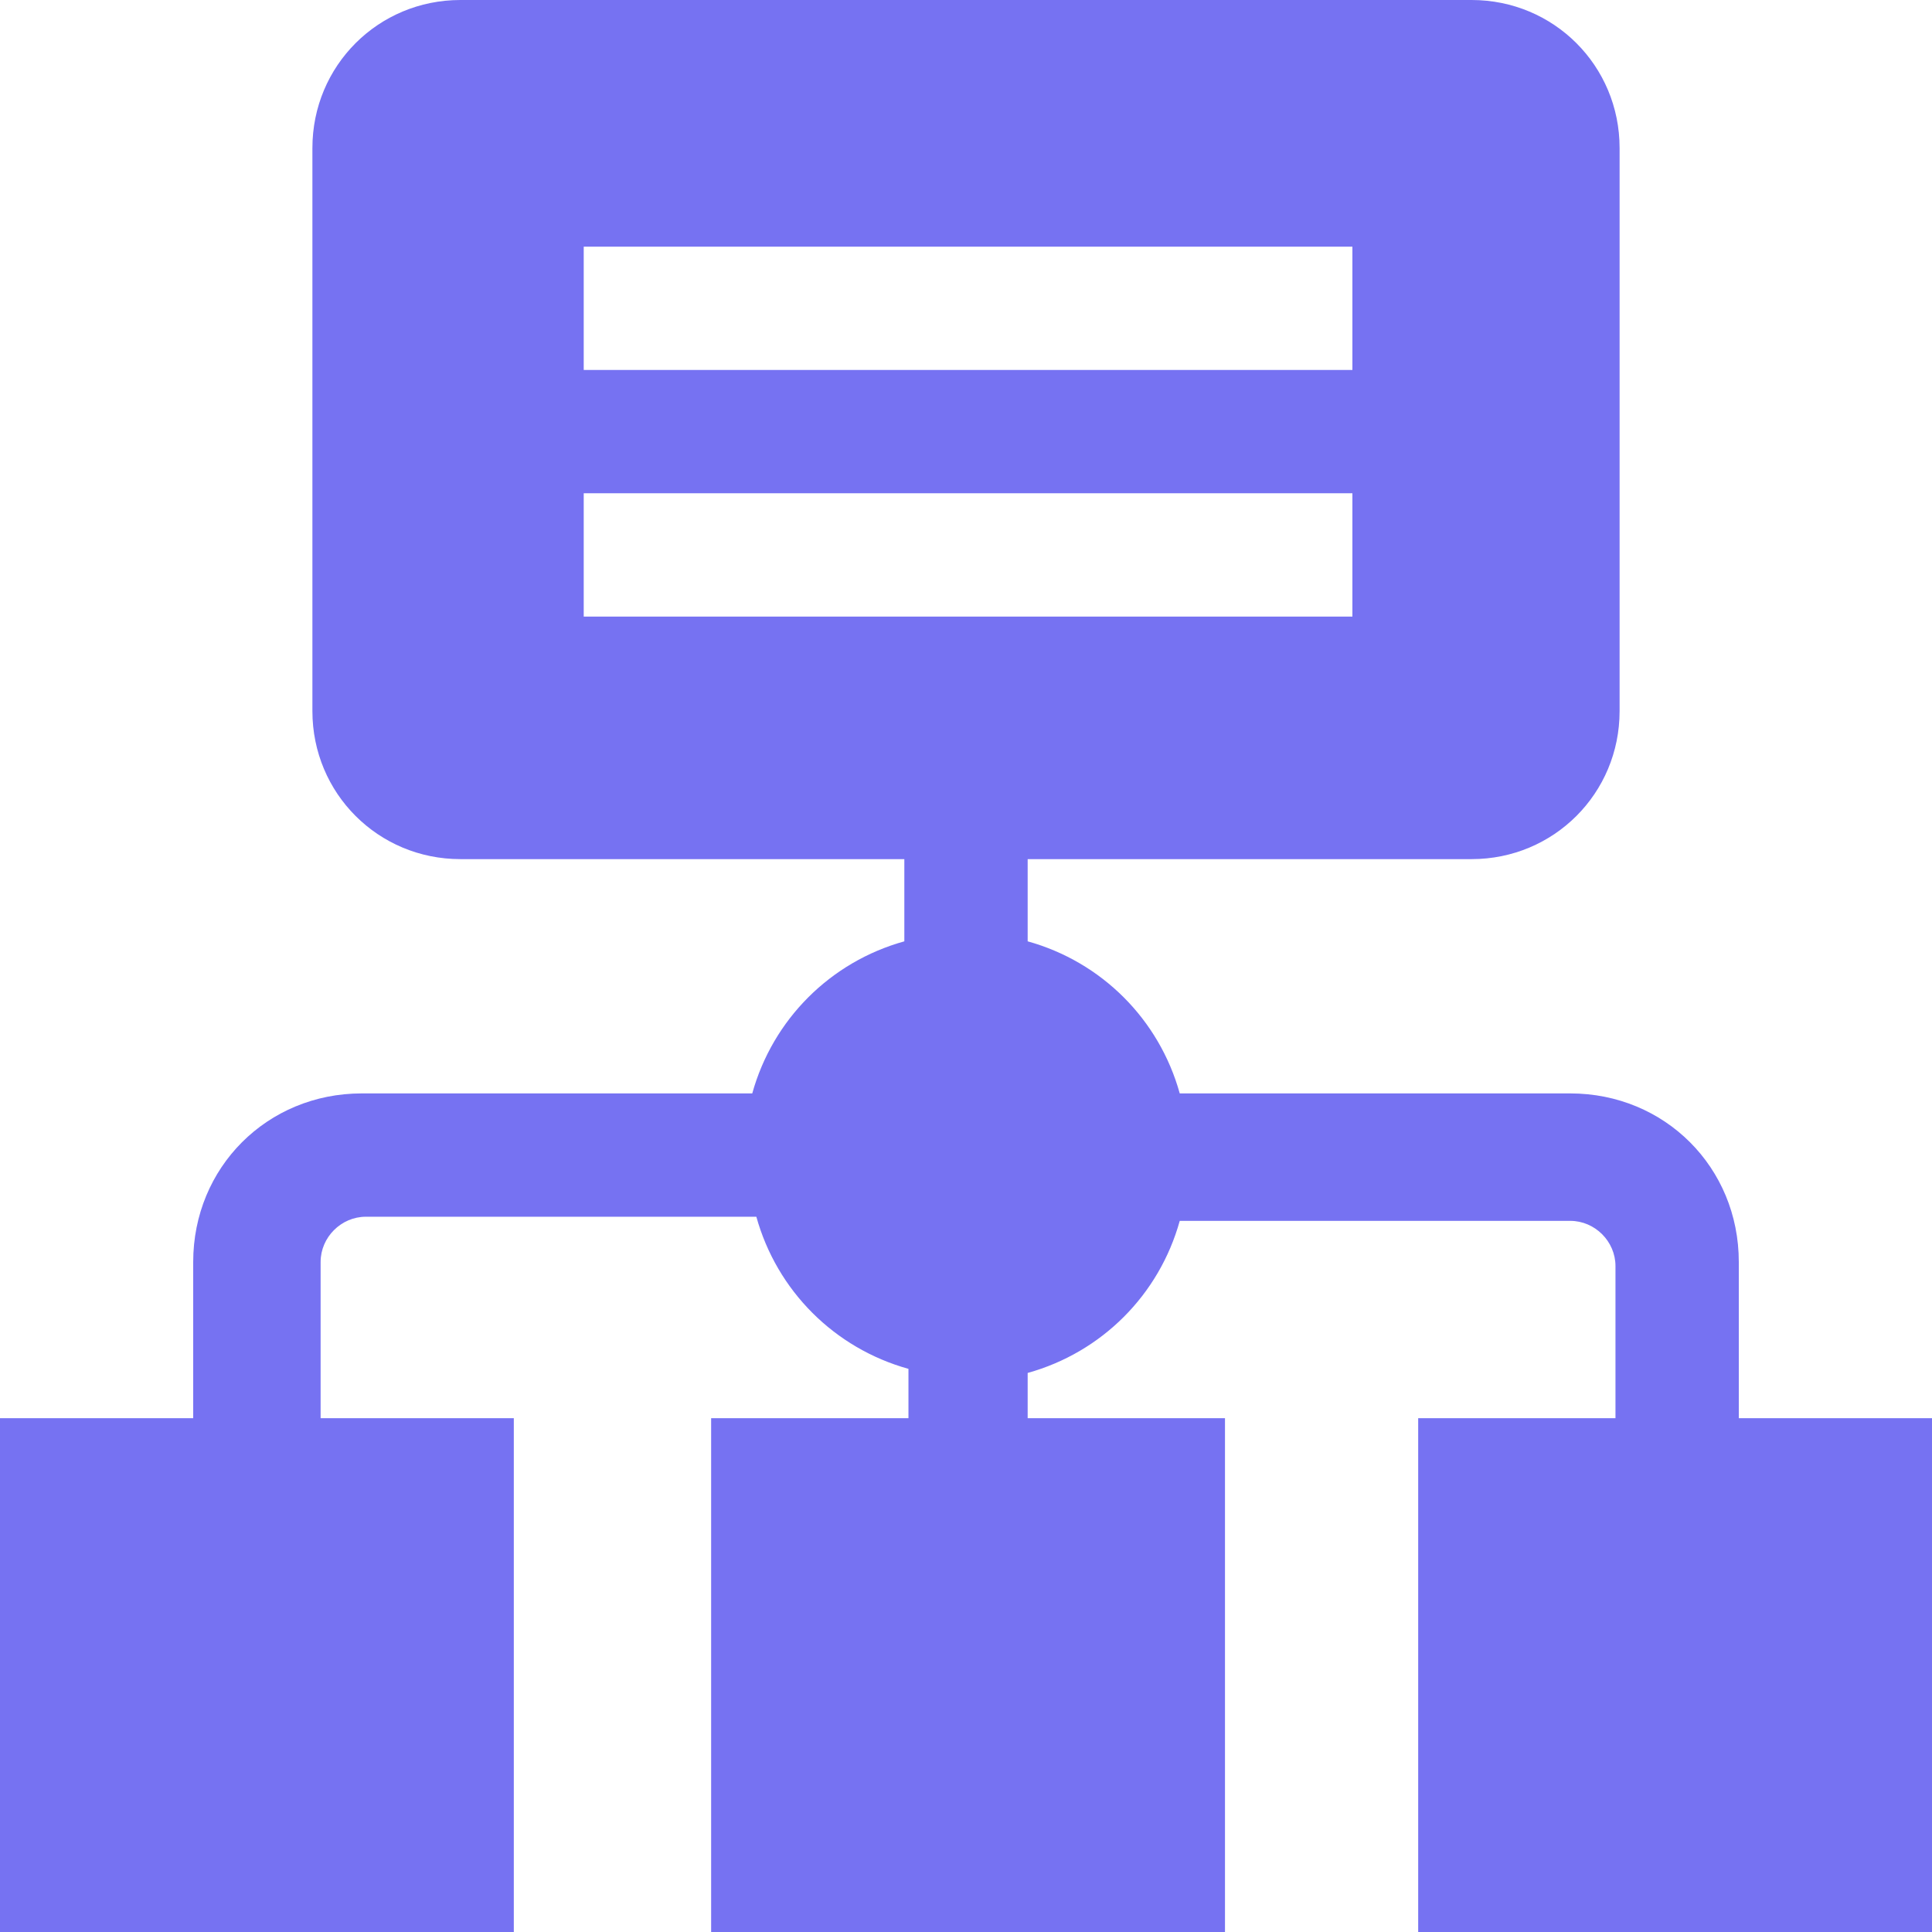 <?xml version="1.0" encoding="UTF-8"?>
<svg xmlns="http://www.w3.org/2000/svg" width="60" height="60" viewBox="0 0 60 60" fill="none">
  <path d="M54 44.043V39.191C54 36.255 51.702 33.957 48.766 33.957H36.638C36 31.66 34.213 29.872 31.915 29.234V26.681H45.702C48.255 26.681 50.298 24.638 50.298 22.085V4.596C50.298 2.043 48.255 0 45.702 0H14.298C11.745 0 9.702 2.043 9.702 4.596V22.085C9.702 24.638 11.745 26.681 14.298 26.681H28.085V29.234C25.787 29.872 24 31.66 23.362 33.957H11.234C8.298 33.957 6 36.255 6 39.191V44.043H0V60H15.957V44.043H9.957V39.191C9.957 38.425 10.596 37.787 11.362 37.787H23.489C24.128 40.085 25.915 41.872 28.213 42.511V44.043H22.085V60H38.043V44.043H31.915V42.638C34.213 42 36 40.213 36.638 37.915H48.766C49.532 37.915 50.17 38.553 50.17 39.319V44.043H44.043V60H60V44.043H54ZM18.128 7.66H42V11.489H18.128V7.66ZM18.128 19.149V15.319H42V19.149H18.128Z" fill="#7672F2"></path>
</svg>
